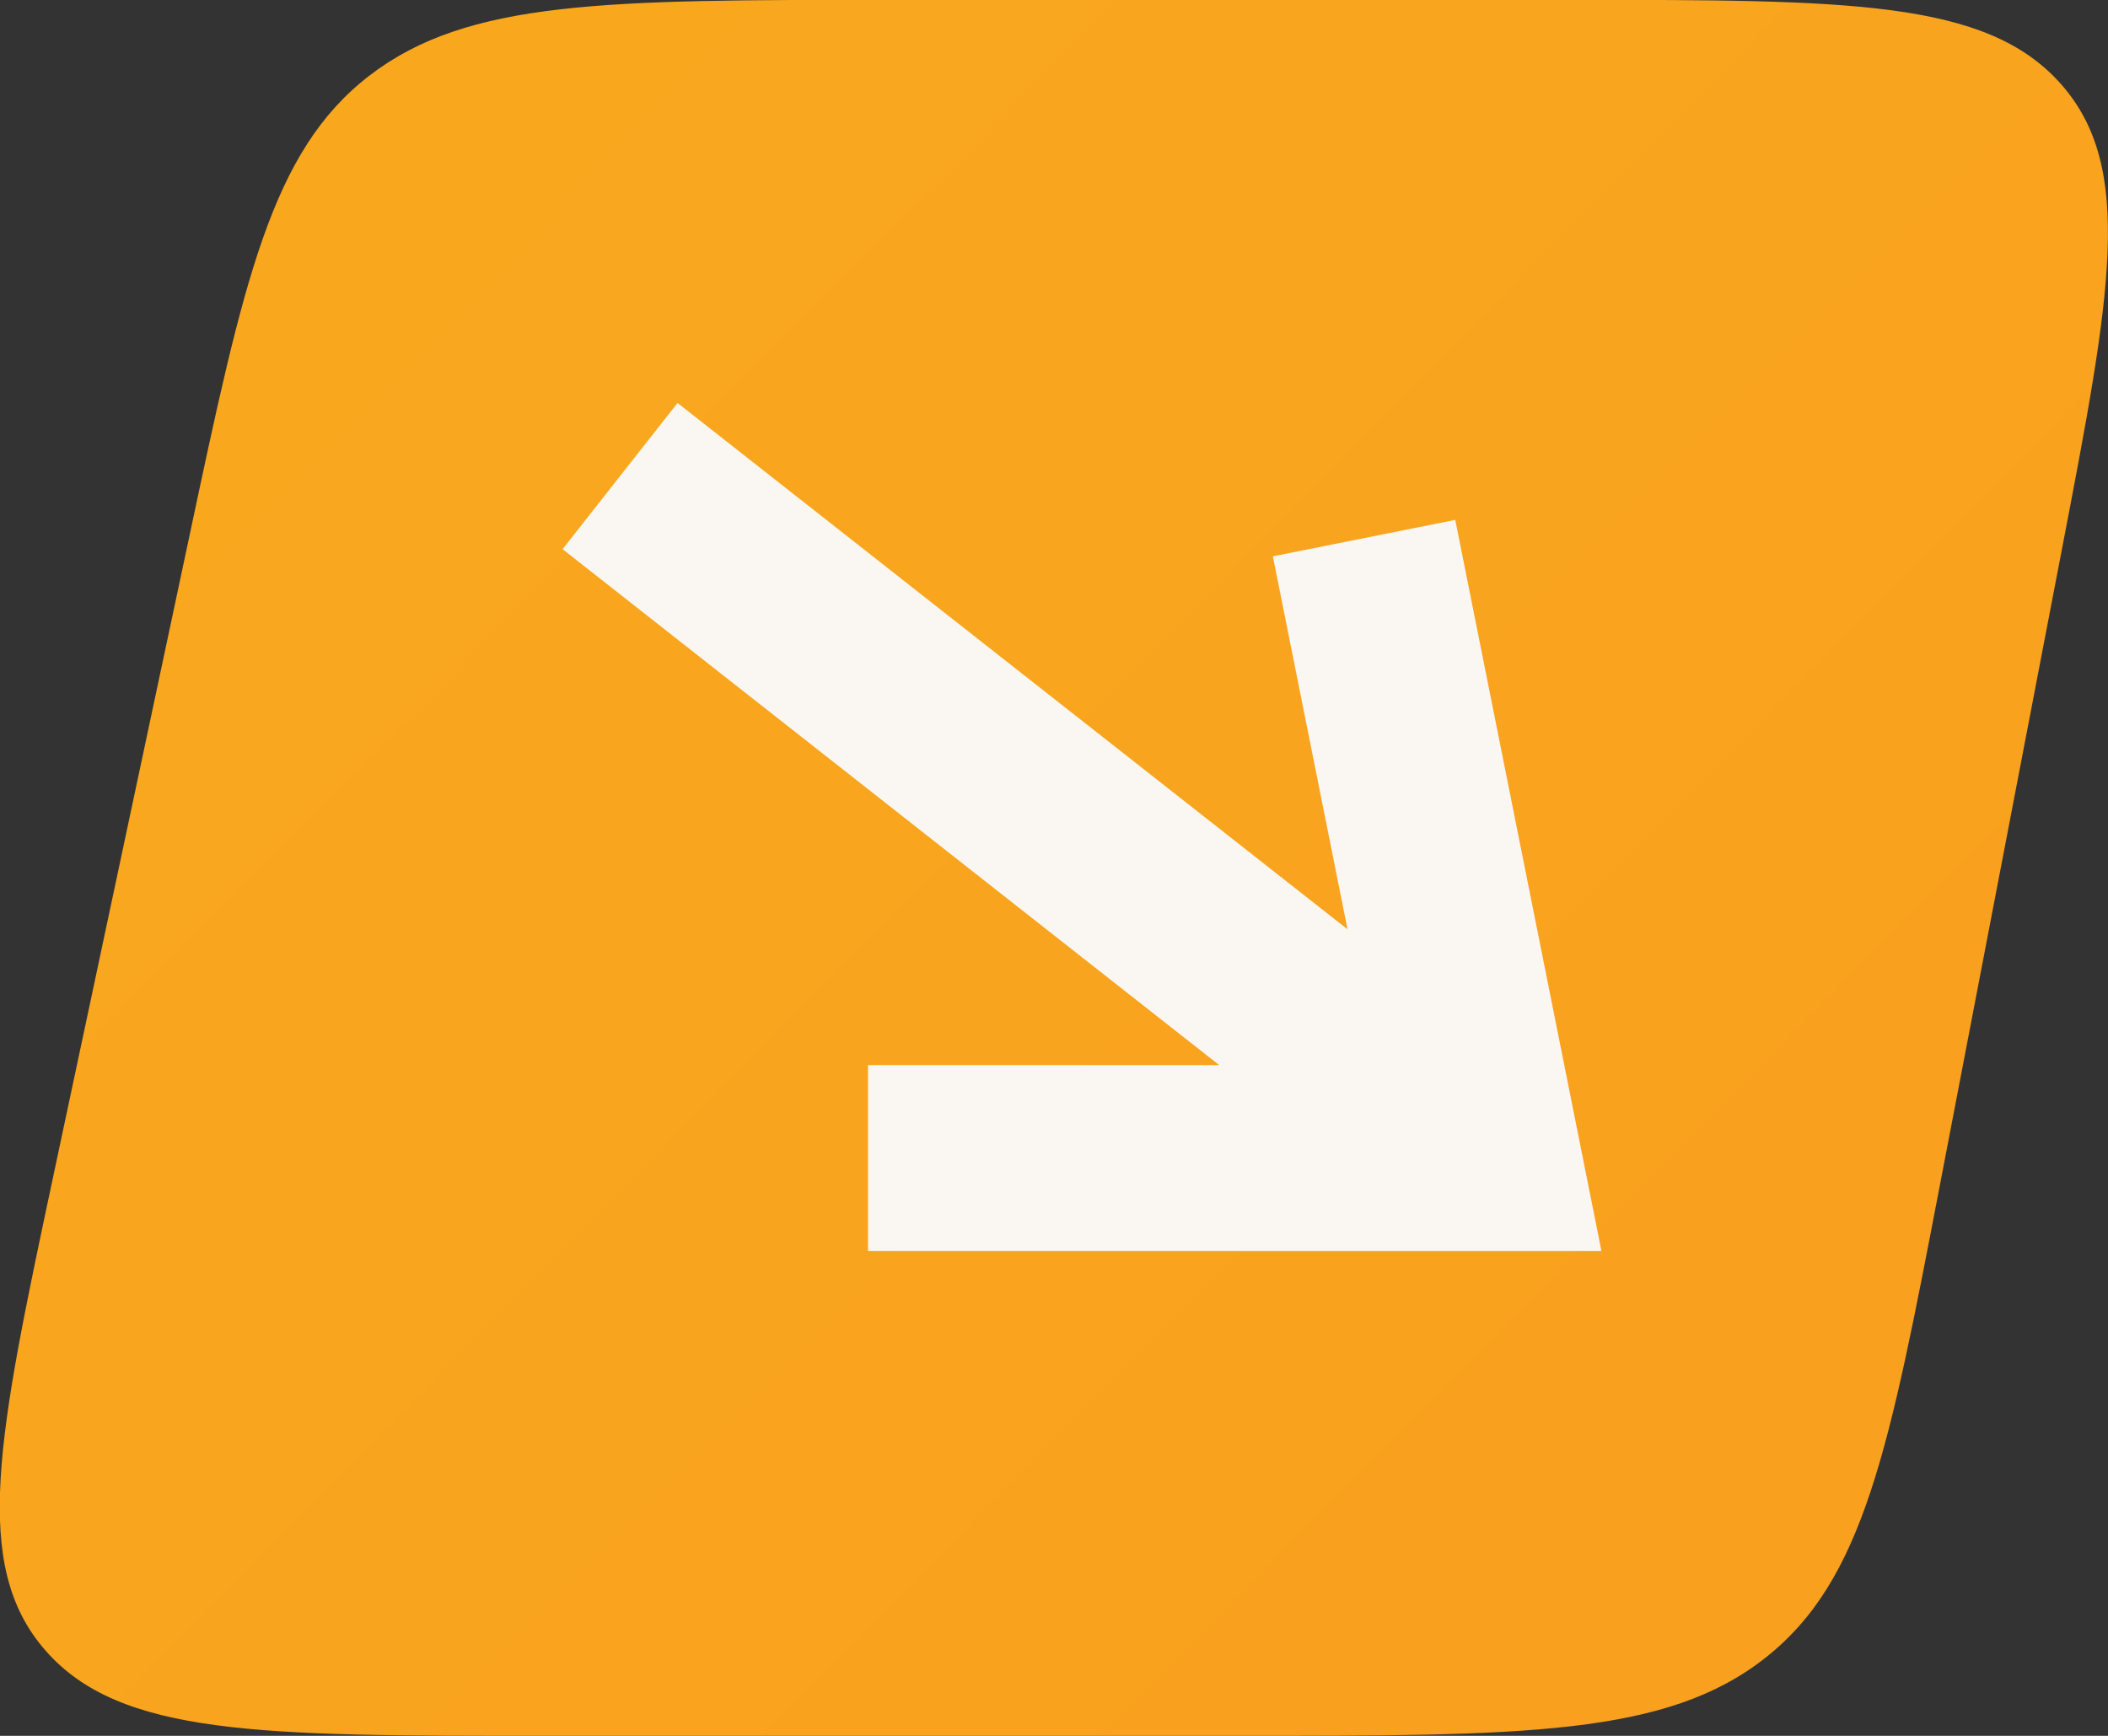 <svg fill="none" height="14" viewBox="0 0 17 14" width="17" xmlns="http://www.w3.org/2000/svg" xmlns:xlink="http://www.w3.org/1999/xlink"><rect x="0" y="0" width="17" height="14" fill="#333333" stroke="none"/><linearGradient id="a" gradientUnits="userSpaceOnUse" x1="2.144" x2="17.422" y1="-0" y2="15.056"><stop offset="0" stop-color="#f9a91e"/><stop offset="1" stop-color="#f99e1e"/></linearGradient><path d="m1.526 4.331c.44-2.073.66-3.11 1.453-3.721.793-.611 1.918-.611 4.169-.611h5.53c2.226 0 3.339 0 3.94.676.602.676.404 1.705.009 3.762l-.985 5.133c-.406 2.118-.61 3.176-1.408 3.803-.798.627-1.944.627-4.235.627h-5.635c-2.264 0-3.396 0-3.998-.689-.602-.689-.381-1.732.062-3.817z" fill="url(#a)"/><path clip-rule="evenodd" d="m9.832 8.59h-2.832v1.5h5.915l-1.179-5.897-1.471.294.602 3.008-5.403-4.245-.927 1.179z" fill="#faf7f2" fill-rule="evenodd"/></svg>